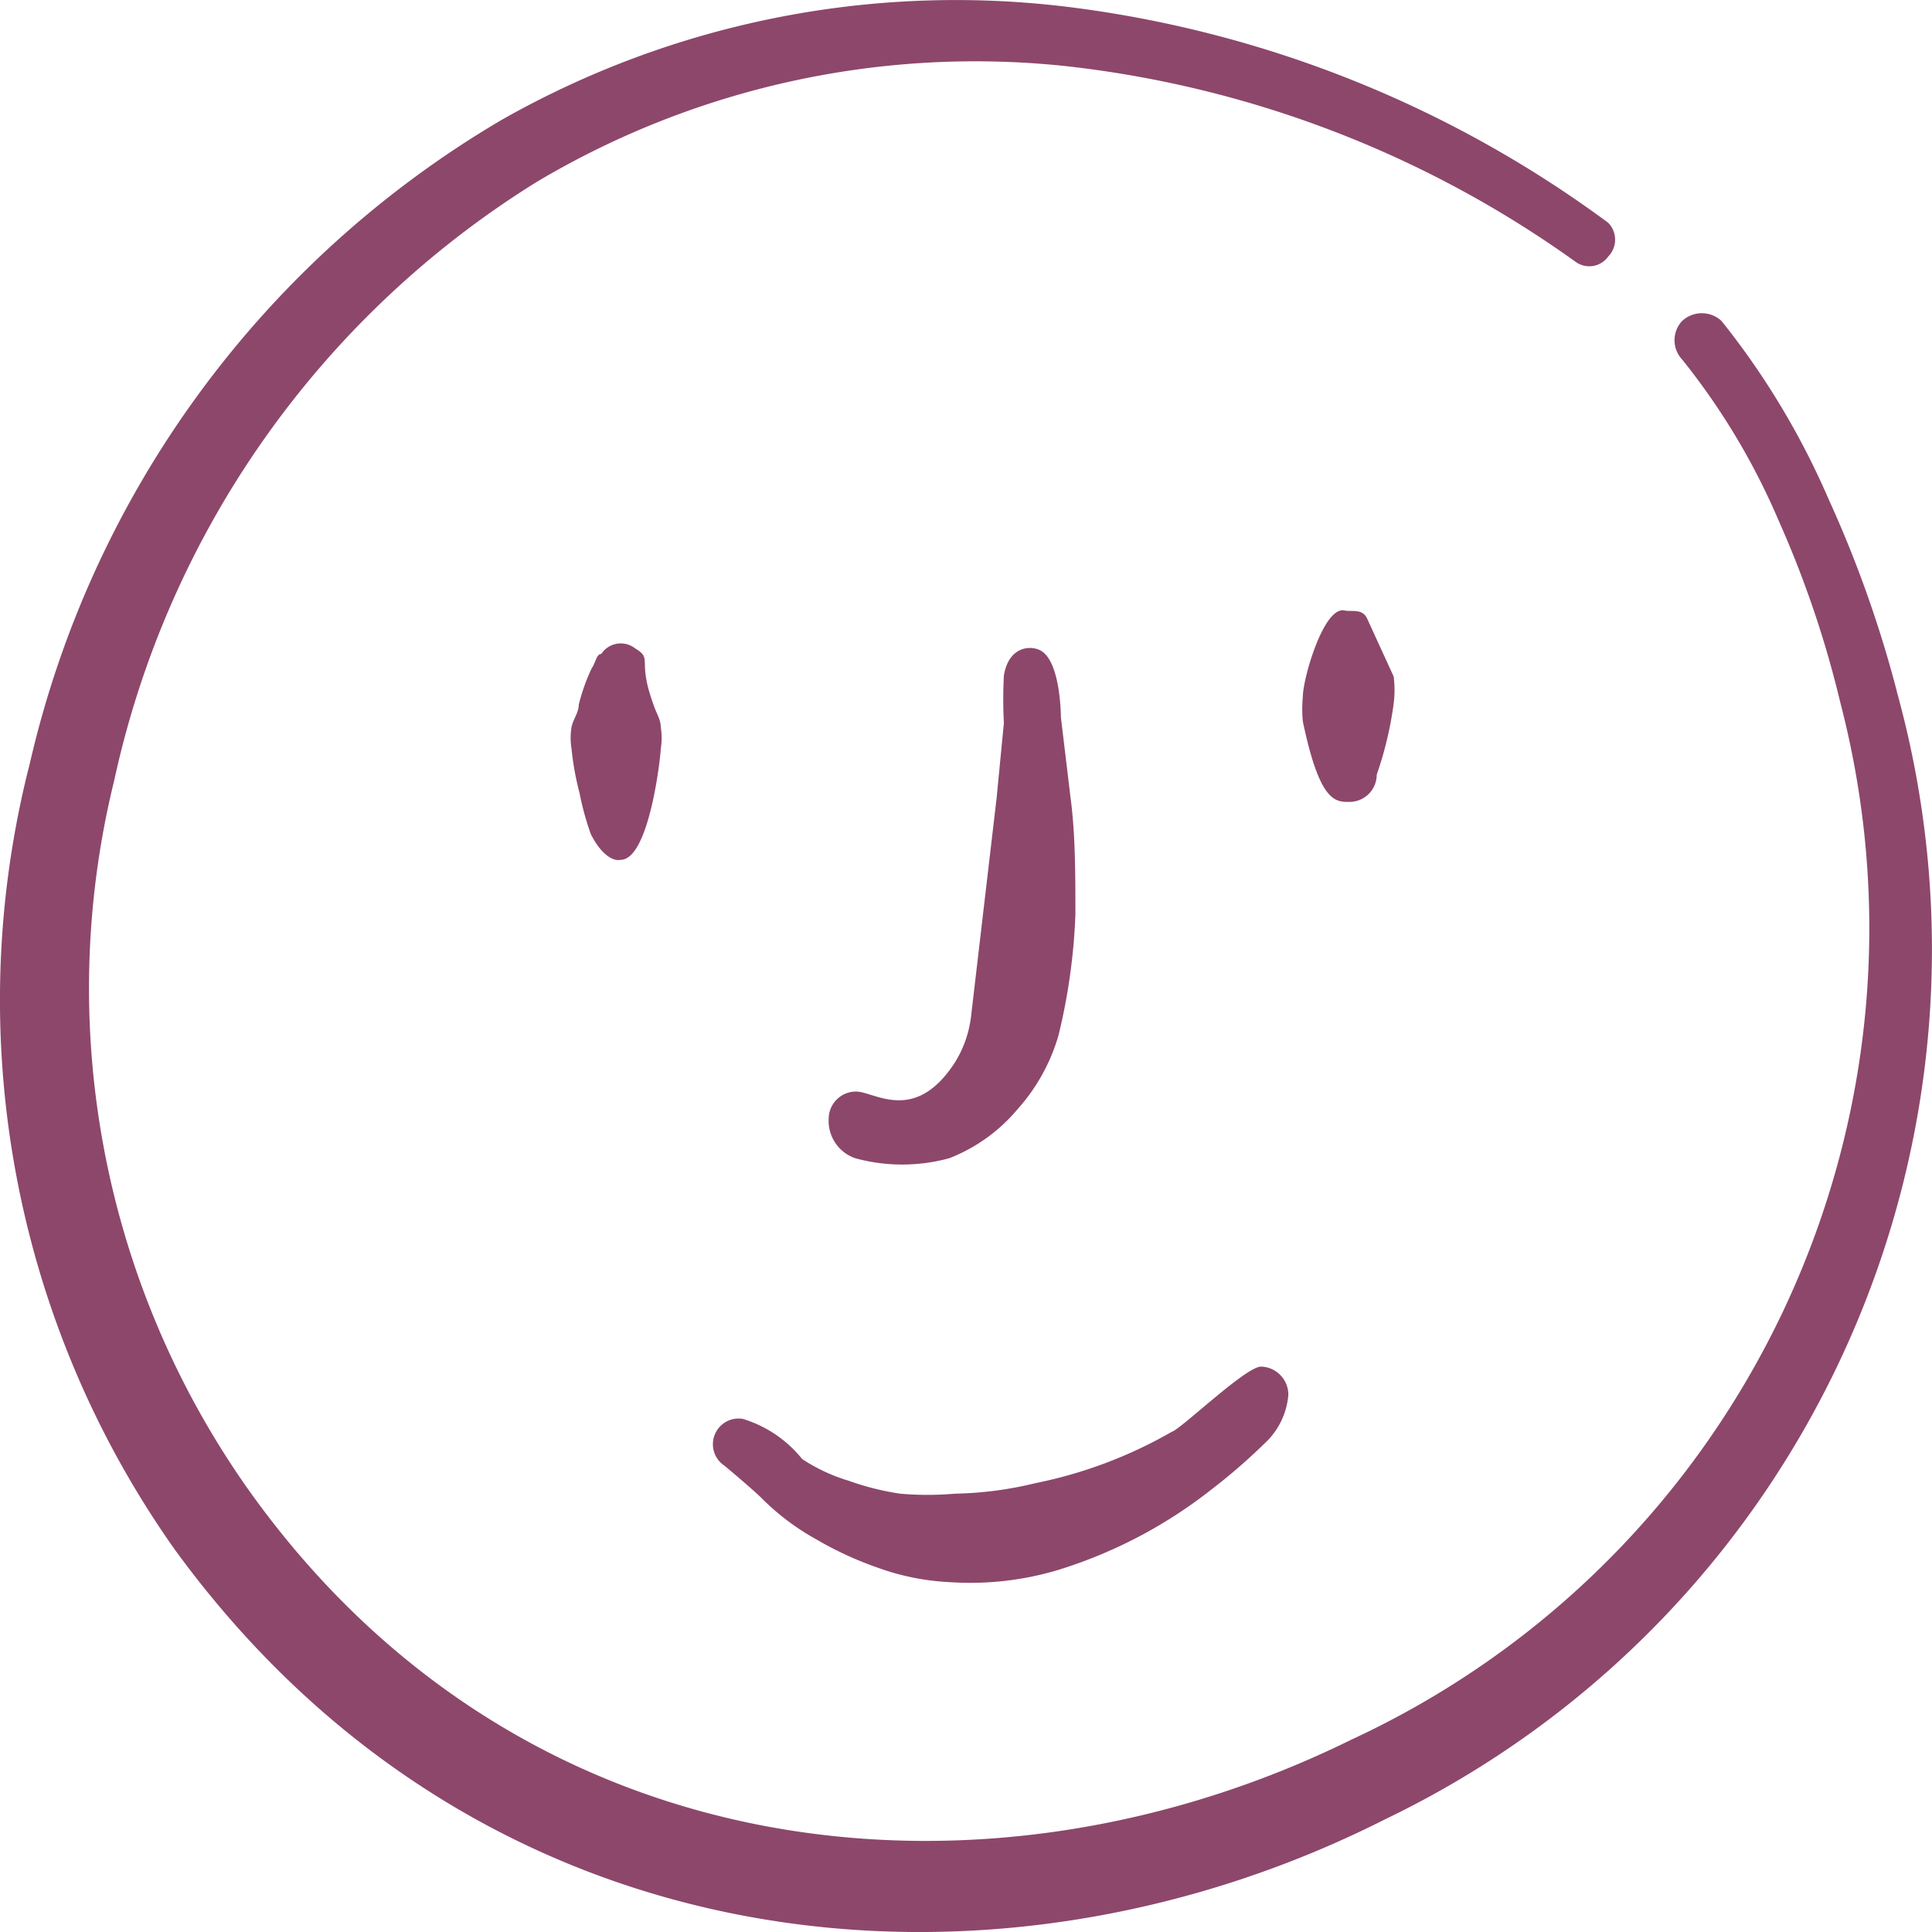<svg xmlns="http://www.w3.org/2000/svg" width="40" height="40"><g fill="#8D476B" fill-rule="evenodd"><path d="M39.27 14.305a24.43 24.43 0 0 0-1.415-3.98 16.14 16.14 0 0 0-2.213-3.68.599.599 0 0 0-.815 0 .583.583 0 0 0 0 .798 14.258 14.258 0 0 1 1.996 3.331 21.547 21.547 0 0 1 1.281 3.78c2.252 8.667-2.014 17.705-10.132 21.467-7.504 3.697-17.12 2.798-22.794-5.13a17.983 17.983 0 0 1-2.812-14.738 19.434 19.434 0 0 1 8.752-12.39 17.756 17.756 0 0 1 10.914-2.398 22.333 22.333 0 0 1 10.599 4.063.482.482 0 0 0 .665-.116.5.5 0 0 0 0-.7A23.73 23.73 0 0 0 22.166.15a19.052 19.052 0 0 0-11.78 2.332A20.882 20.882 0 0 0 .618 15.804a19.7 19.7 0 0 0 2.995 16.27c6.322 8.693 16.92 9.71 25.057 5.596 8.721-4.19 13.187-14.035 10.598-23.365Z"/><path d="M13.68 15.504c.025-.15.025-.301 0-.45 0-.166-.1-.3-.15-.466-.35-.95 0-.933-.383-1.166a.482.482 0 0 0-.698.117c-.1 0-.117.183-.2.3-.113.24-.202.49-.266.749 0 .166-.117.3-.15.466-.025.149-.025.3 0 .45.031.309.087.615.166.916.056.288.134.572.233.849.217.433.466.566.616.533.599 0 .832-2.165.832-2.298ZM27.839 12.64c-.433-.1-.865 1.415-.865 1.781a2.717 2.717 0 0 0 0 .517c.349 1.665.665 1.665.965 1.665a.566.566 0 0 0 .565-.566c.166-.476.283-.967.35-1.466a2.2 2.2 0 0 0 0-.566l-.55-1.2c-.1-.216-.332-.132-.465-.166ZM20.102 21.066c-.043.331-.156.65-.333.933-.832 1.282-1.664.6-2.046.6a.566.566 0 0 0-.566.565.816.816 0 0 0 .55.816 3.69 3.69 0 0 0 1.946 0 3.494 3.494 0 0 0 1.414-1.015c.395-.44.685-.964.849-1.533.2-.818.318-1.655.349-2.498 0-.816 0-1.665-.1-2.414l-.2-1.666s0-1.149-.415-1.382c-.2-.117-.666-.1-.766.516a9.601 9.601 0 0 0 0 .983l-.15 1.549-.532 4.546ZM15.377 29.376a.532.532 0 0 0-.383.966c.183.15.632.533.782.683.335.335.716.621 1.132.85.401.234.825.43 1.264.582.481.175.986.276 1.497.3a6.334 6.334 0 0 0 2.23-.25 9.797 9.797 0 0 0 3.178-1.665c.41-.314.798-.653 1.165-1.016.25-.256.403-.592.432-.95a.583.583 0 0 0-.566-.582c-.316 0-1.663 1.299-1.846 1.349a9.362 9.362 0 0 1-2.829 1.065 7.547 7.547 0 0 1-1.664.217 6.45 6.45 0 0 1-1.131 0 5.536 5.536 0 0 1-1.065-.267 3.659 3.659 0 0 1-.965-.45 2.512 2.512 0 0 0-1.231-.832Z"/></g></svg>
